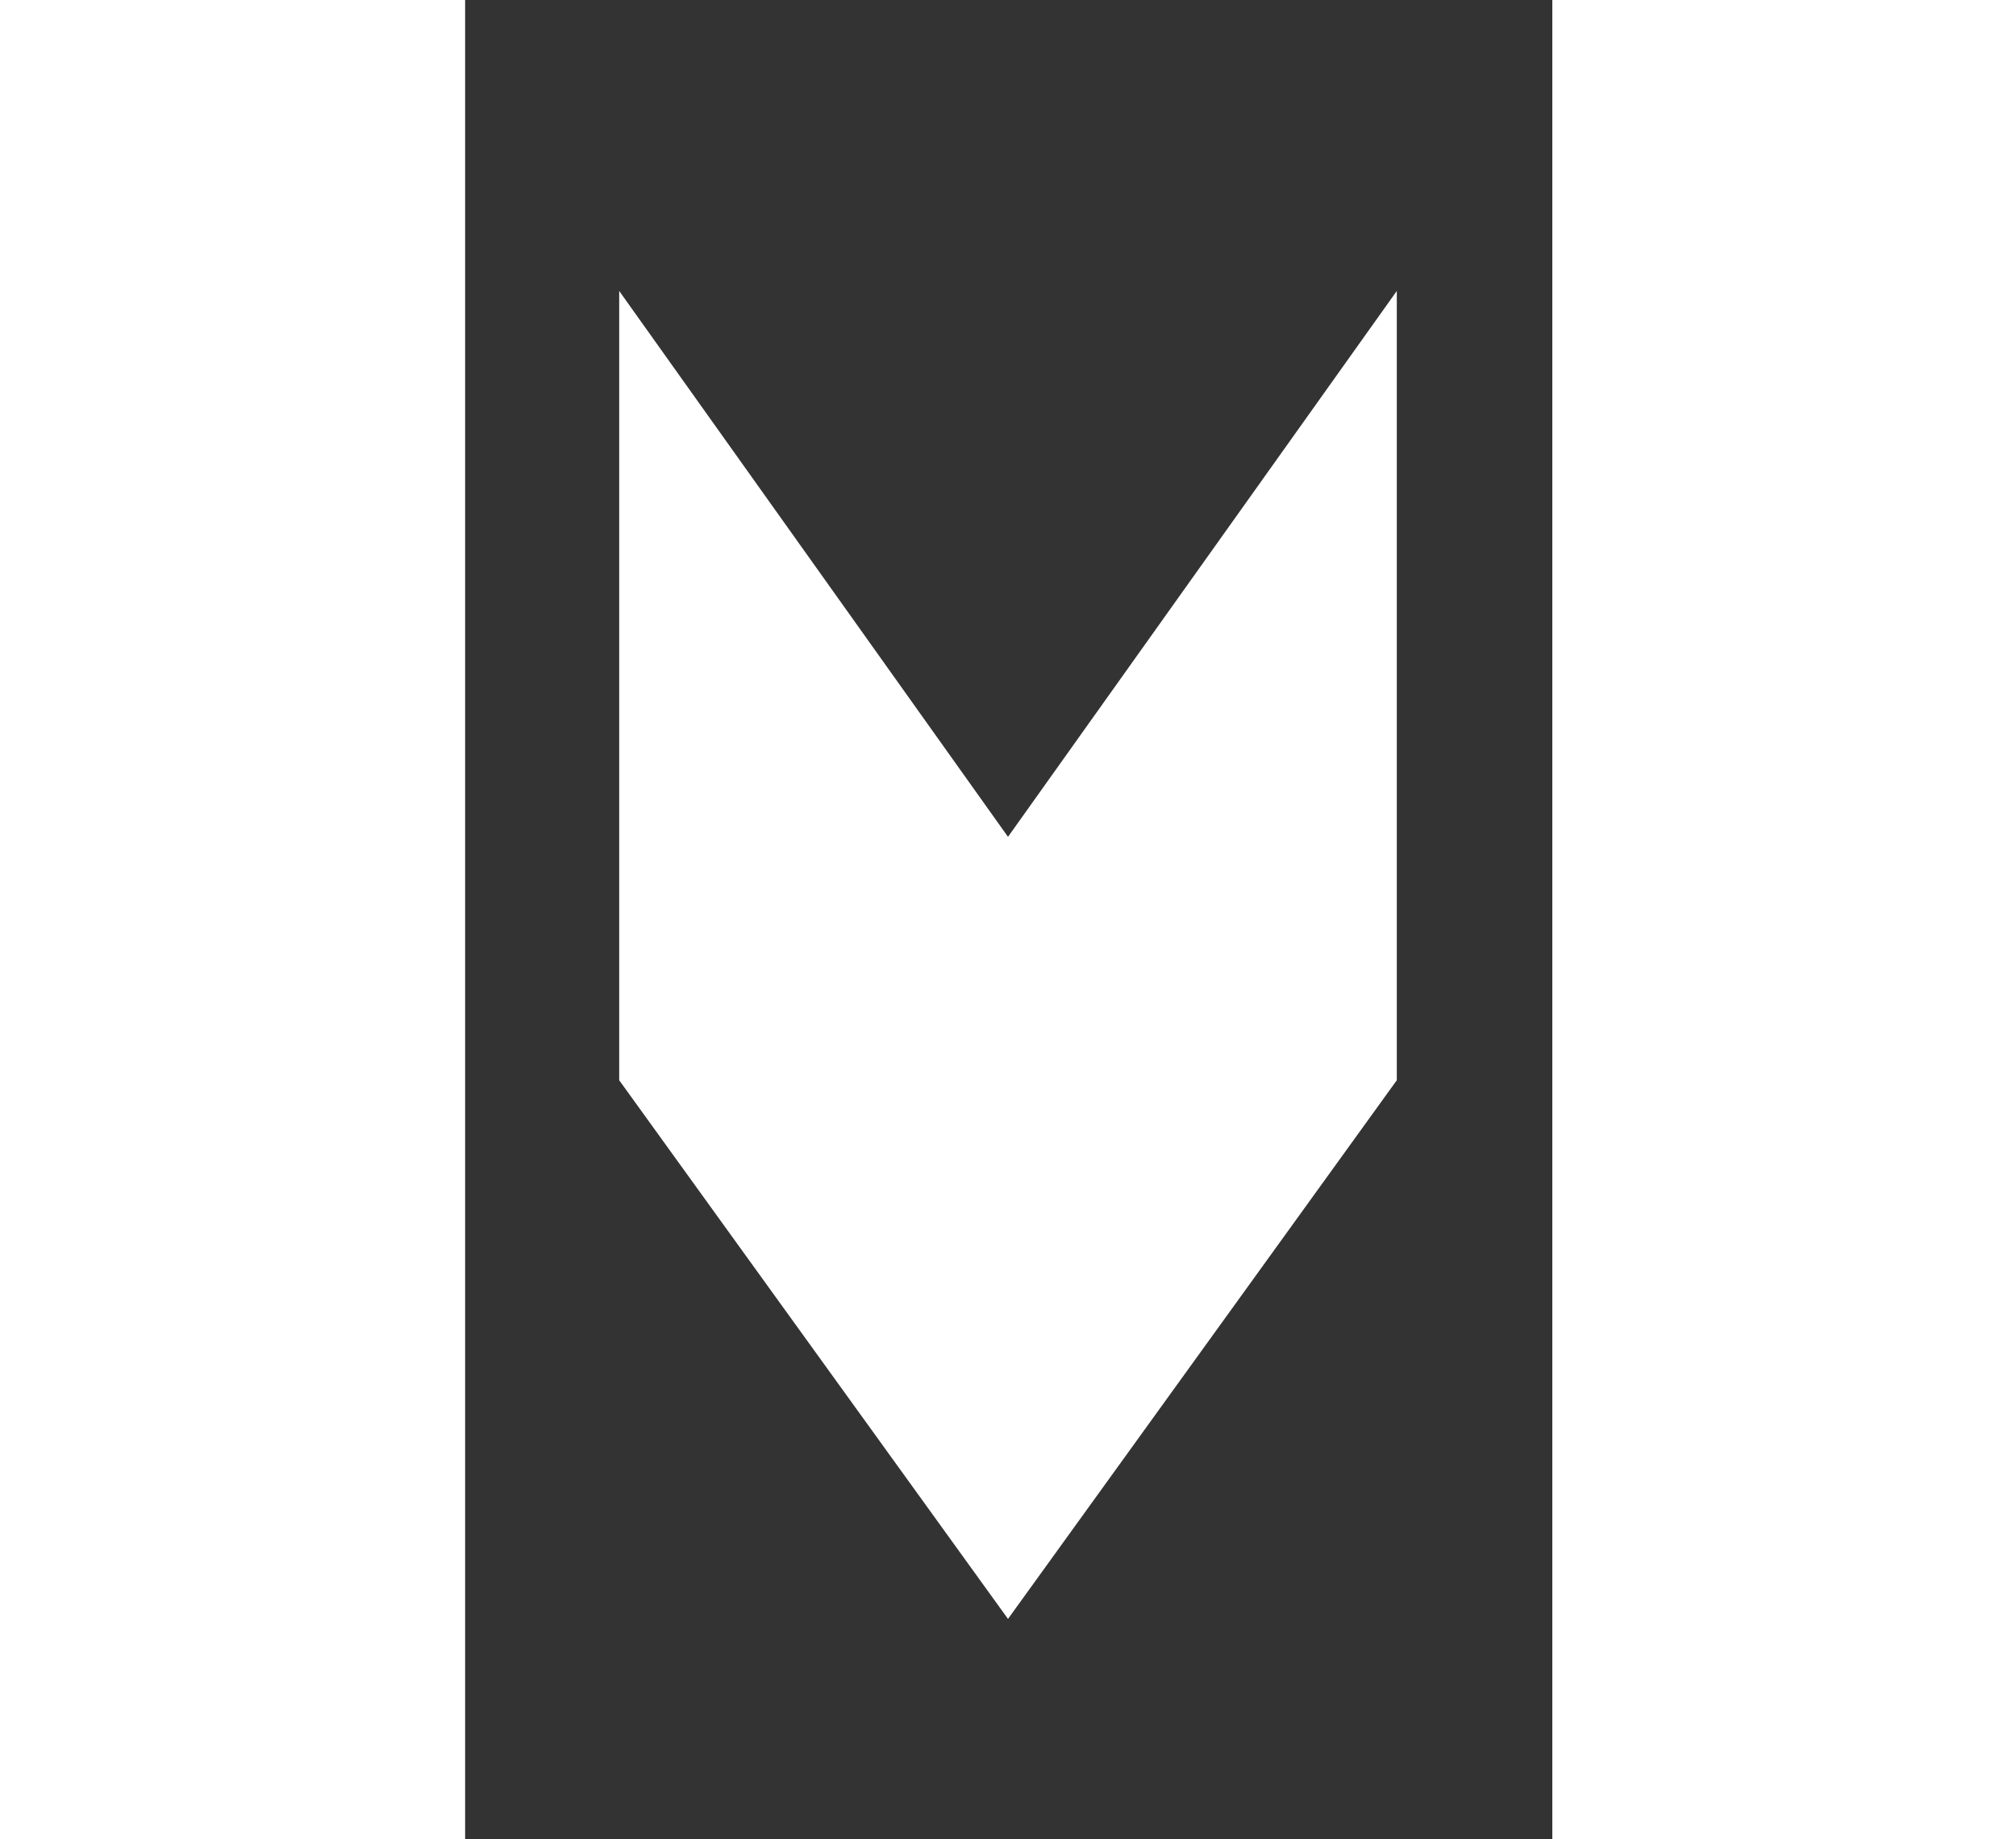<?xml version="1.0" encoding="utf-8"?>
<!-- Generator: Adobe Illustrator 26.0.1, SVG Export Plug-In . SVG Version: 6.00 Build 0)  -->
<svg version="1.1" id="Capa_1" xmlns="http://www.w3.org/2000/svg" xmlns:xlink="http://www.w3.org/1999/xlink" x="0px" y="0px"
	 width="140px" height="127.7px" viewBox="0 0 140 127.7" style="enable-background:new 0 0 140 127.7;" xml:space="preserve">
<rect x="0" y="0" width="140" height="127.7" fill="#333333" stroke="none"/>
<style type="text/css">
	.st0{fill:#FFFFFF;}
</style>
<rect id="Rectángulo_2380" class="st0" width="32.3" height="127.7"/>
<rect id="Rectángulo_2381" x="107.8" class="st0" width="32.3" height="127.7"/>
<path id="Trazado_5451" class="st0" d="M70,58.1L43,20.2V75l27,37.4L97,75V20.2L70,58.1z"/>
</svg>
